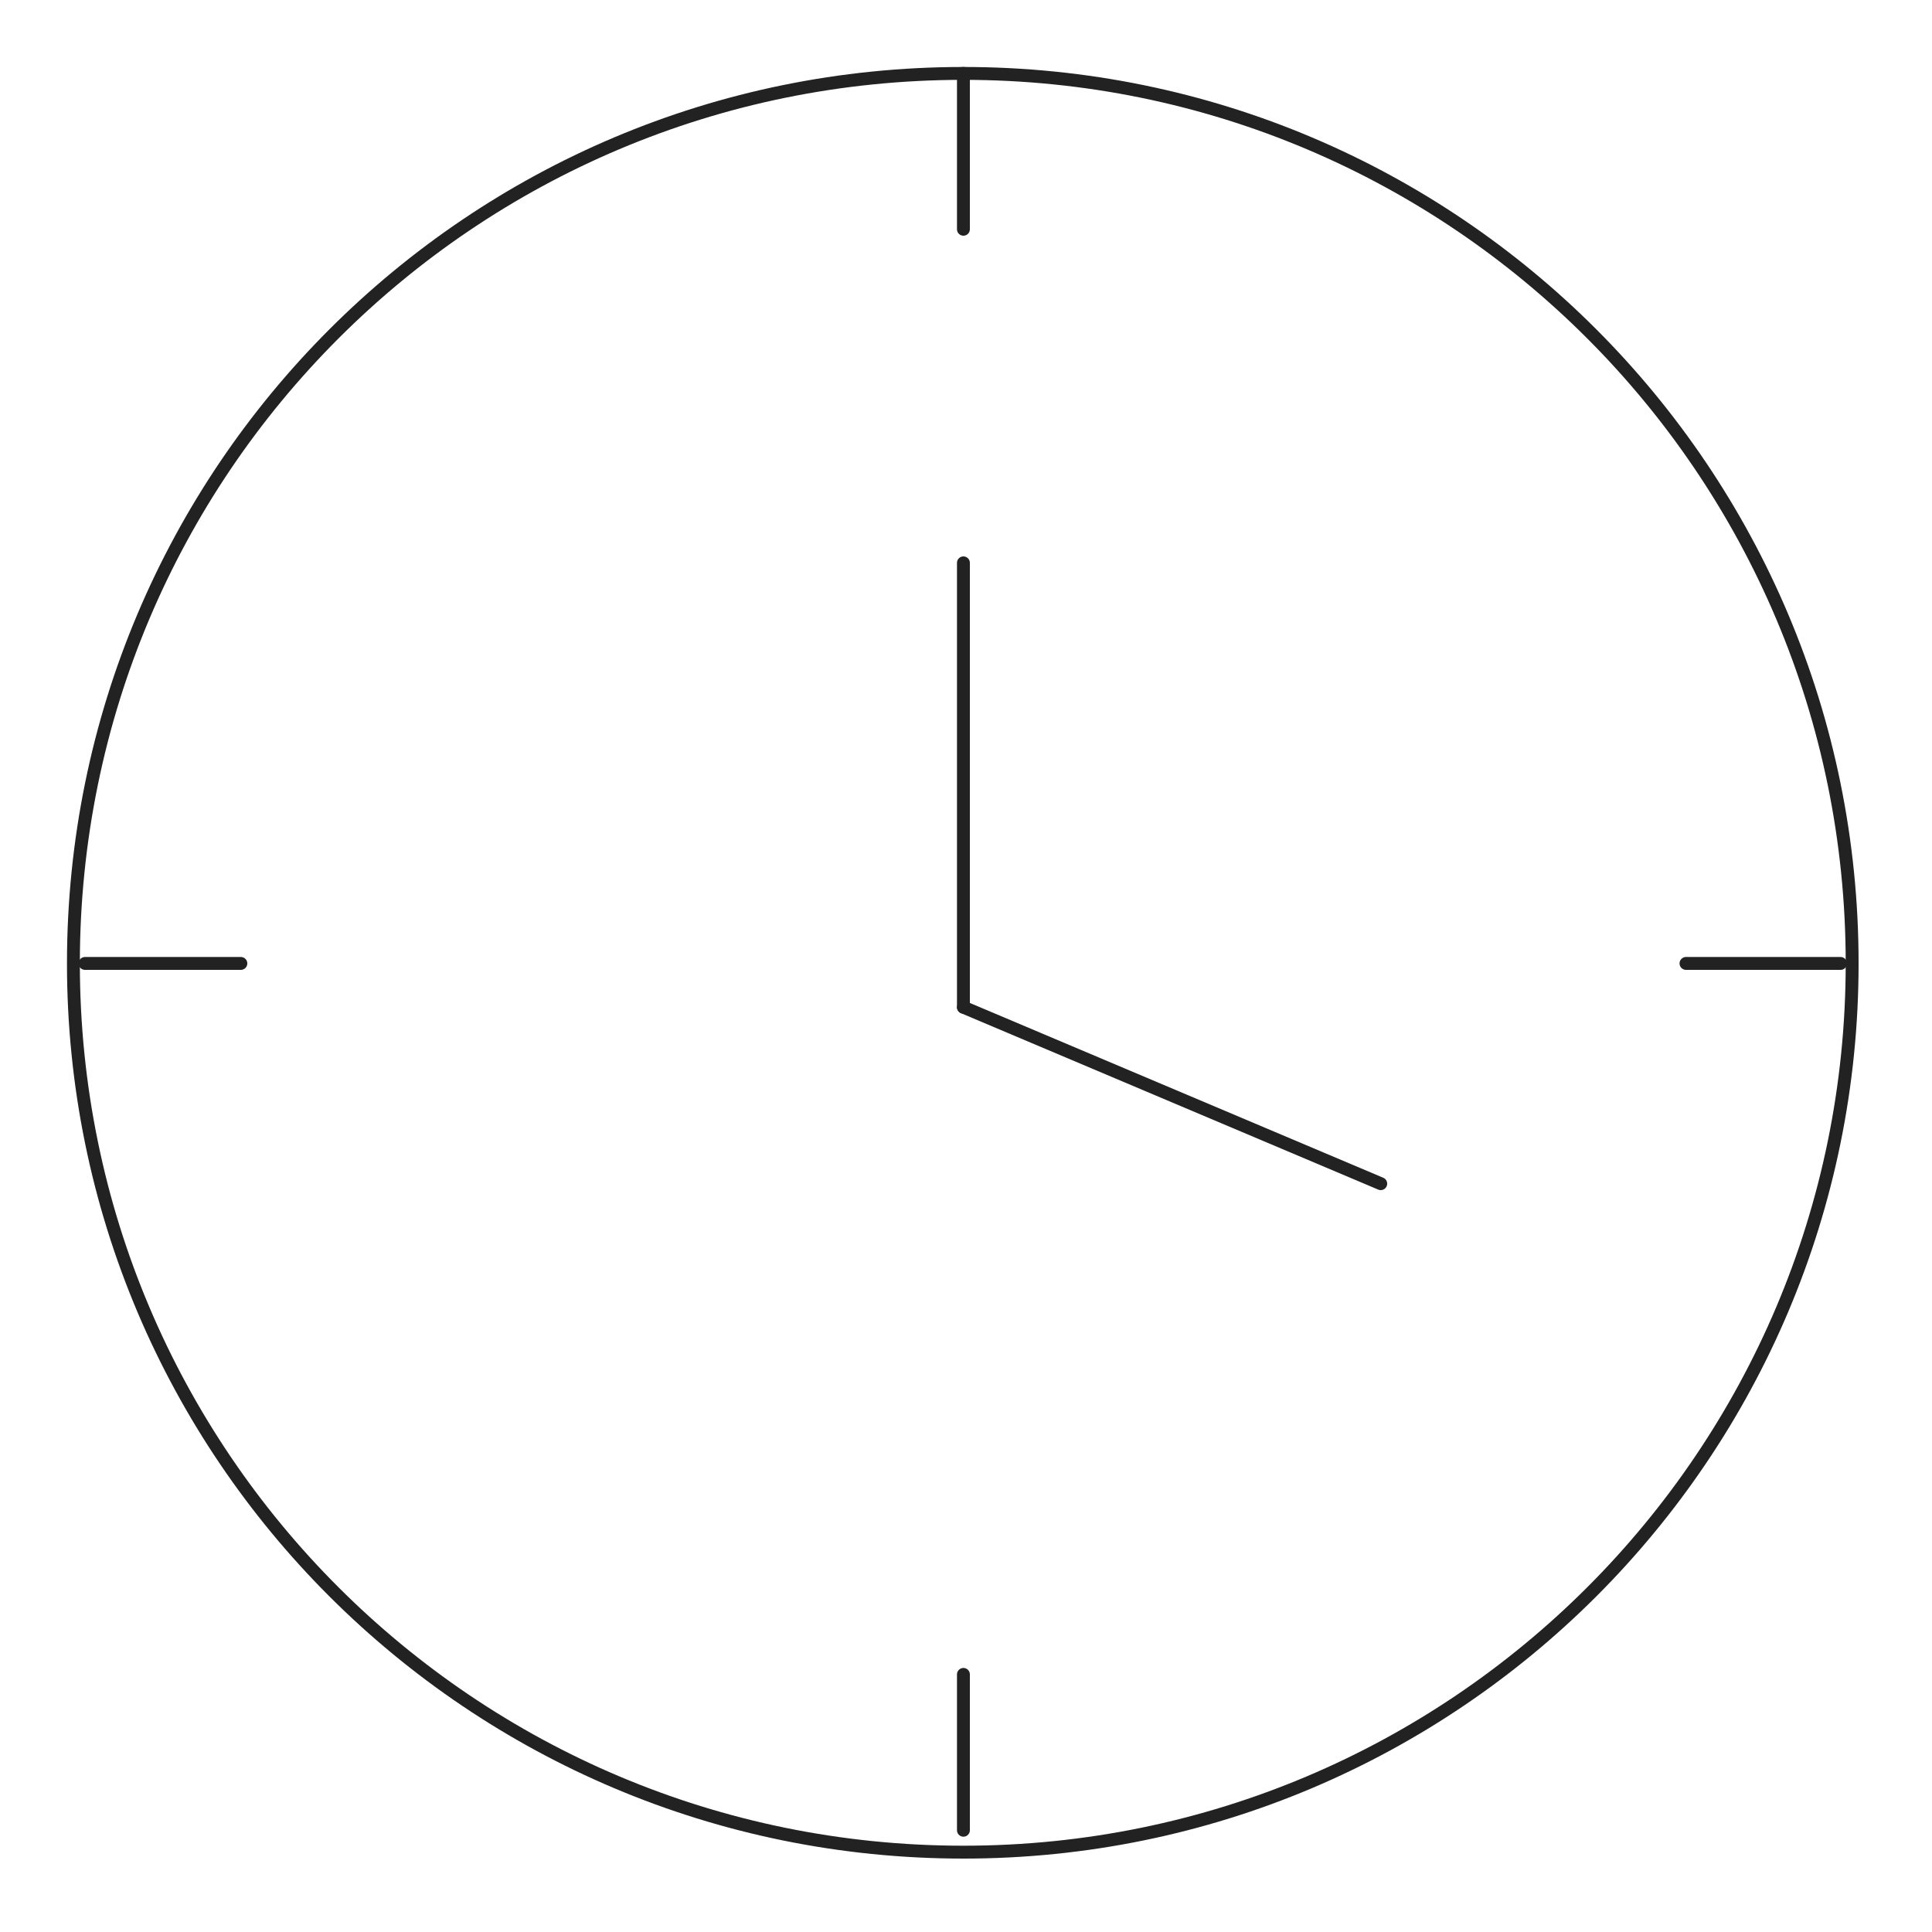 <svg xmlns="http://www.w3.org/2000/svg" viewBox="0 0 150 150" width="150" height="150"><title>Group 5</title><style>		.s0 { fill: none;stroke: #222222;stroke-linecap: round;stroke-linejoin: round } 	</style><path class="s0" d="m74.8 43.7v34.5"></path><path class="s0" d="m74.8 5.7v12.1"></path><path class="s0" d="m74.8 130v12.1"></path><path class="s0" d="m130.9 74.8h12"></path><path class="s0" d="m6.6 74.8h12.1"></path><path class="s0" d="m107.2 91.9l-32.4-13.7"></path><path fill-rule="evenodd" class="s0" d="m74.8 143.8c-38.2 0-69.1-30.9-69.1-69 0-38.2 30.9-69.1 69.1-69.1 38.1 0 69 30.9 69 69.1 0 38.1-30.9 69-69 69z"></path></svg>